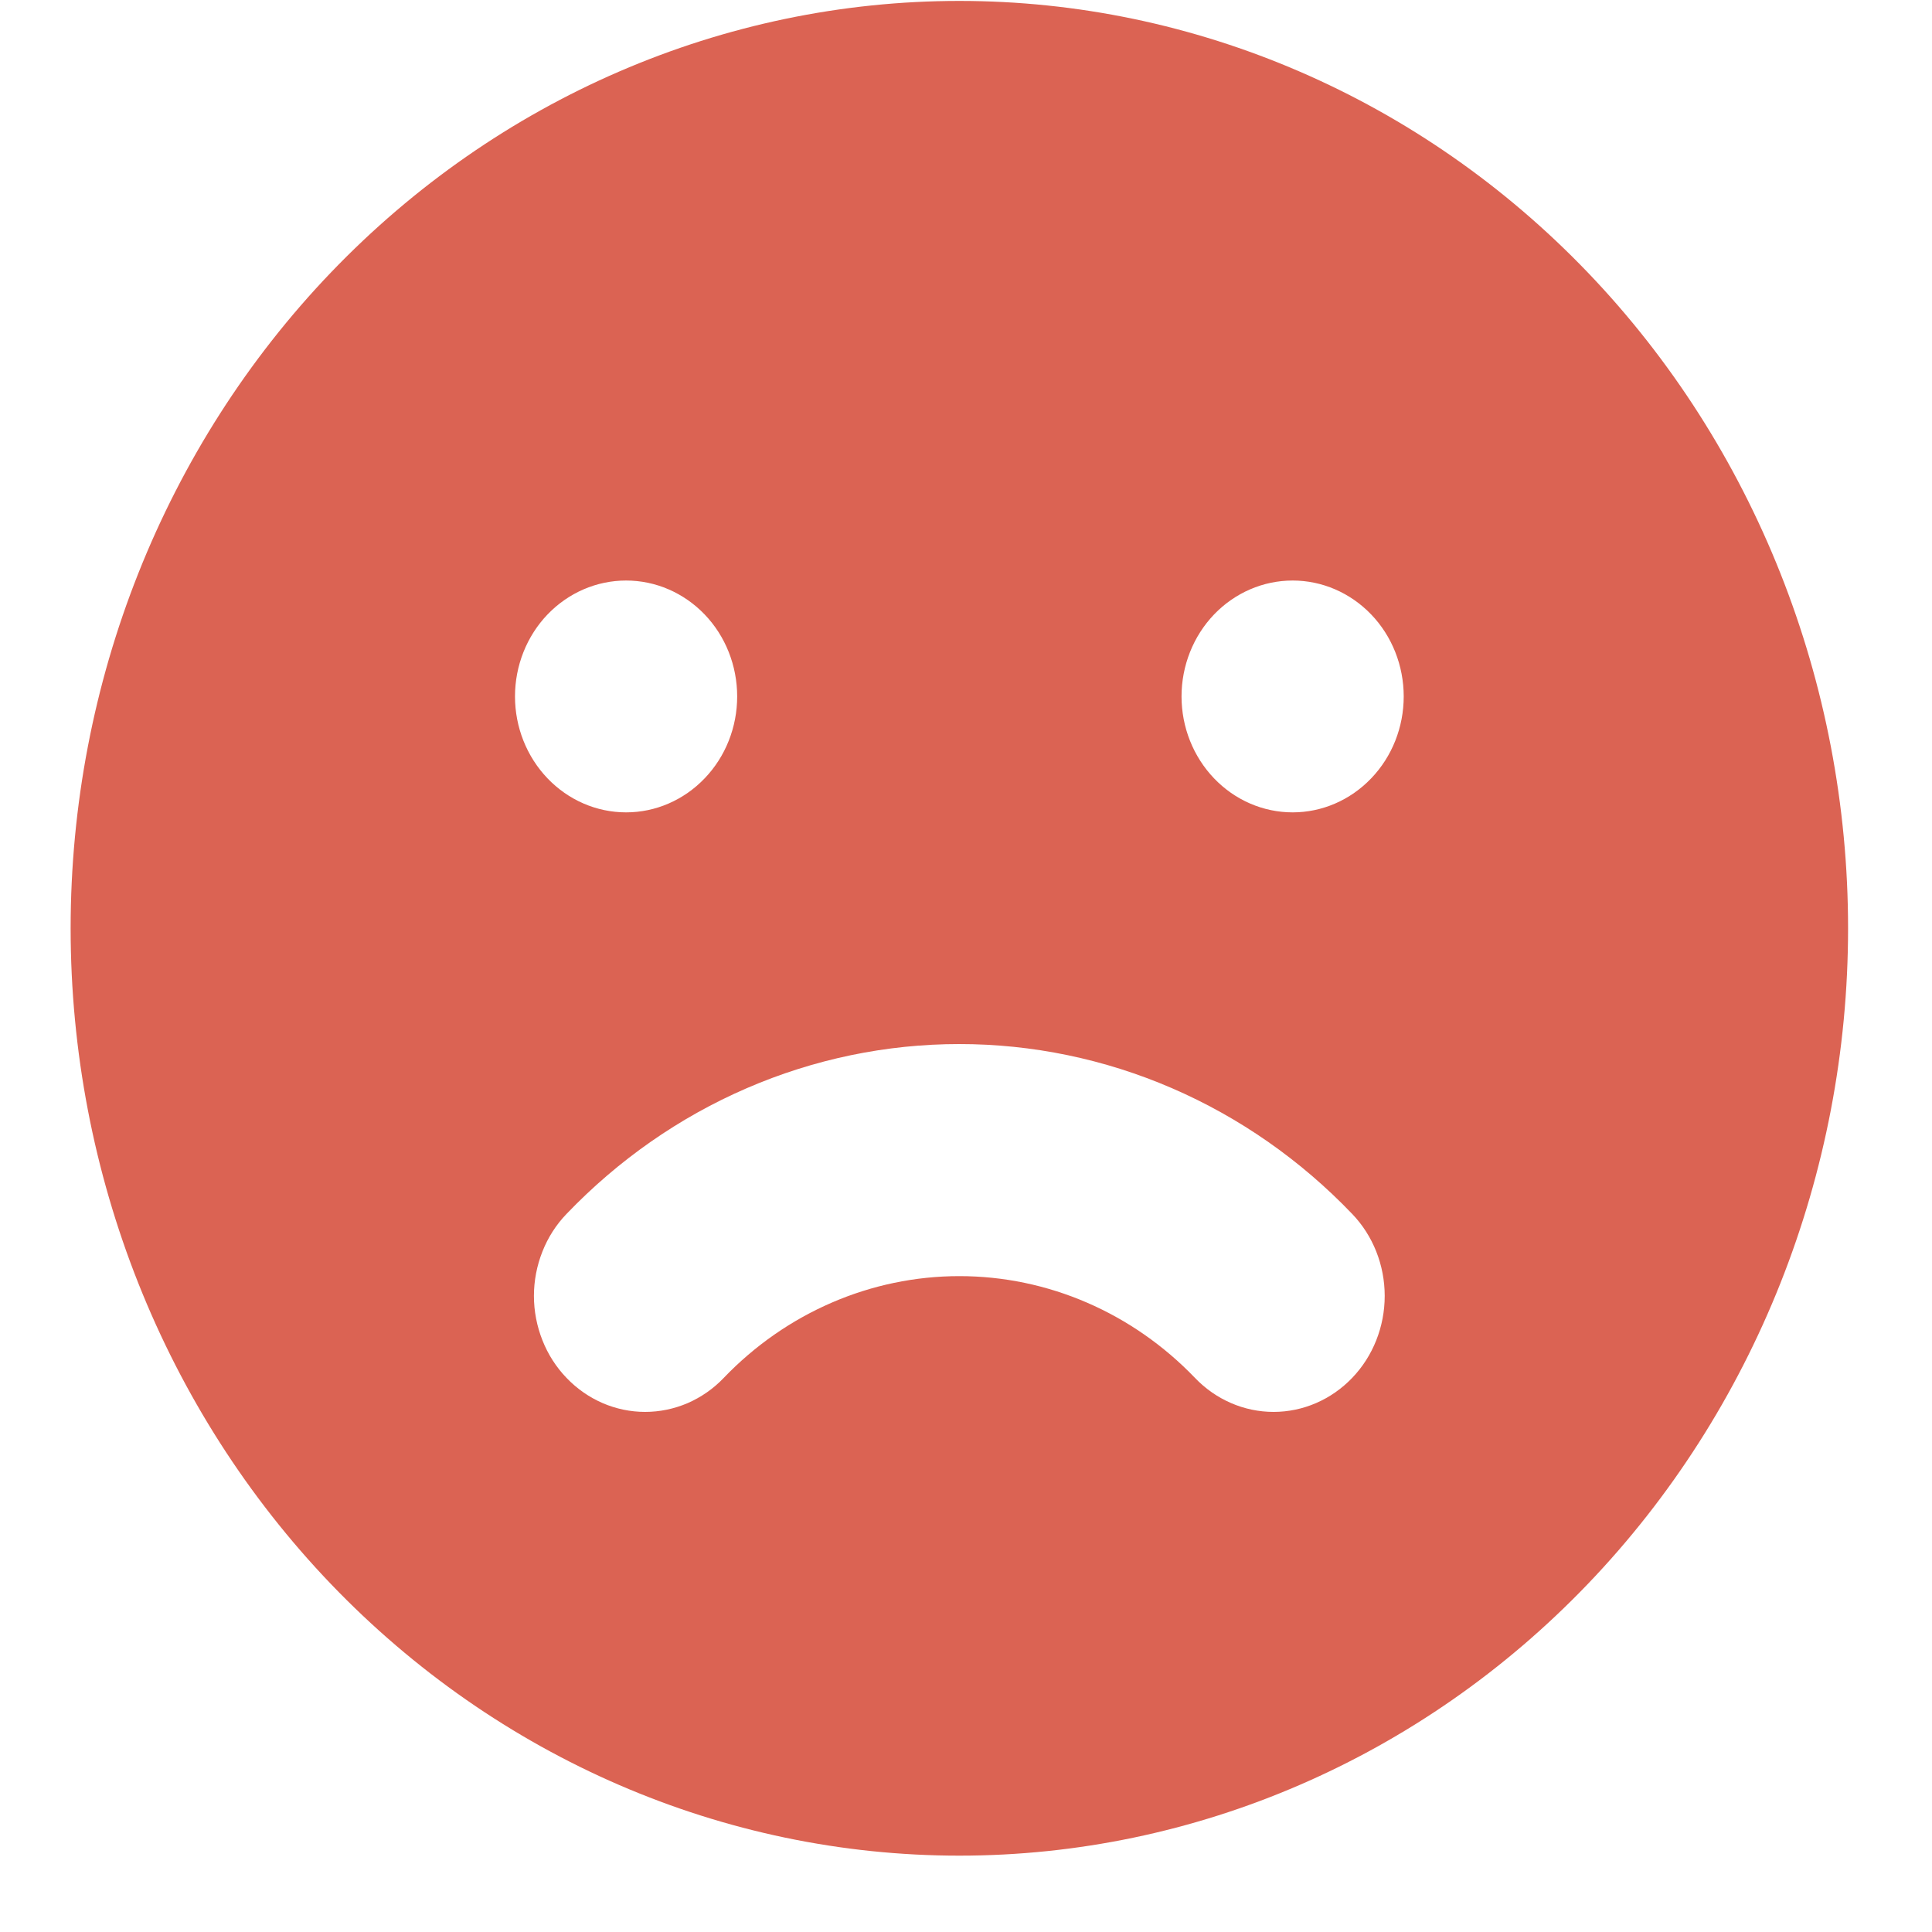 <svg width="25" height="25" viewBox="0 0 25 25" fill="none" xmlns="http://www.w3.org/2000/svg">
<g clip-path="url(#clip0_1_2984)">
<g clip-path="url(#clip1_1_2984)">
<path fill-rule="evenodd" clip-rule="evenodd" d="M12.414 24.012C15.464 24.012 18.389 22.747 20.546 20.497C22.703 18.247 23.914 15.194 23.914 12.012C23.914 8.829 22.703 5.777 20.546 3.526C18.389 1.276 15.464 0.012 12.414 0.012C9.364 0.012 6.439 1.276 4.282 3.526C2.126 5.777 0.914 8.829 0.914 12.012C0.914 15.194 2.126 18.247 4.282 20.497C6.439 22.747 9.364 24.012 12.414 24.012ZM8.102 10.512C8.483 10.512 8.848 10.354 9.118 10.072C9.388 9.791 9.539 9.41 9.539 9.012C9.539 8.614 9.388 8.232 9.118 7.951C8.848 7.67 8.483 7.512 8.102 7.512C7.72 7.512 7.355 7.67 7.085 7.951C6.816 8.232 6.664 8.614 6.664 9.012C6.664 9.41 6.816 9.791 7.085 10.072C7.355 10.354 7.72 10.512 8.102 10.512ZM18.164 9.012C18.164 9.41 18.013 9.791 17.743 10.072C17.473 10.354 17.108 10.512 16.727 10.512C16.345 10.512 15.98 10.354 15.71 10.072C15.441 9.791 15.289 9.41 15.289 9.012C15.289 8.614 15.441 8.232 15.71 7.951C15.98 7.67 16.345 7.512 16.727 7.512C17.108 7.512 17.473 7.67 17.743 7.951C18.013 8.232 18.164 8.614 18.164 9.012ZM7.331 17.83C7.465 17.97 7.623 18.08 7.798 18.156C7.972 18.231 8.159 18.27 8.348 18.27C8.537 18.27 8.724 18.231 8.899 18.156C9.073 18.08 9.232 17.97 9.365 17.83C10.174 16.987 11.271 16.513 12.414 16.513C13.558 16.513 14.654 16.987 15.463 17.83C15.733 18.112 16.099 18.27 16.48 18.27C16.861 18.27 17.227 18.112 17.497 17.83C17.767 17.549 17.918 17.167 17.918 16.769C17.918 16.371 17.767 15.989 17.497 15.708C16.83 15.011 16.037 14.458 15.165 14.081C14.293 13.704 13.358 13.51 12.414 13.51C11.47 13.51 10.535 13.704 9.663 14.081C8.791 14.458 7.999 15.011 7.331 15.708C7.197 15.847 7.091 16.012 7.019 16.195C6.947 16.377 6.909 16.572 6.909 16.769C6.909 16.966 6.947 17.161 7.019 17.343C7.091 17.526 7.197 17.691 7.331 17.83Z" fill="#DB6353"/>
</g>
</g>
<defs>
<clipPath id="clip0_1_2984">
<rect width="24" height="24" fill="white" transform="translate(0.102 0.012)"/>
</clipPath>
<clipPath id="clip1_1_2984">
<rect width="24" height="24" fill="white" transform="translate(-0.086 0.012)"/>
</clipPath>
</defs>
</svg>
